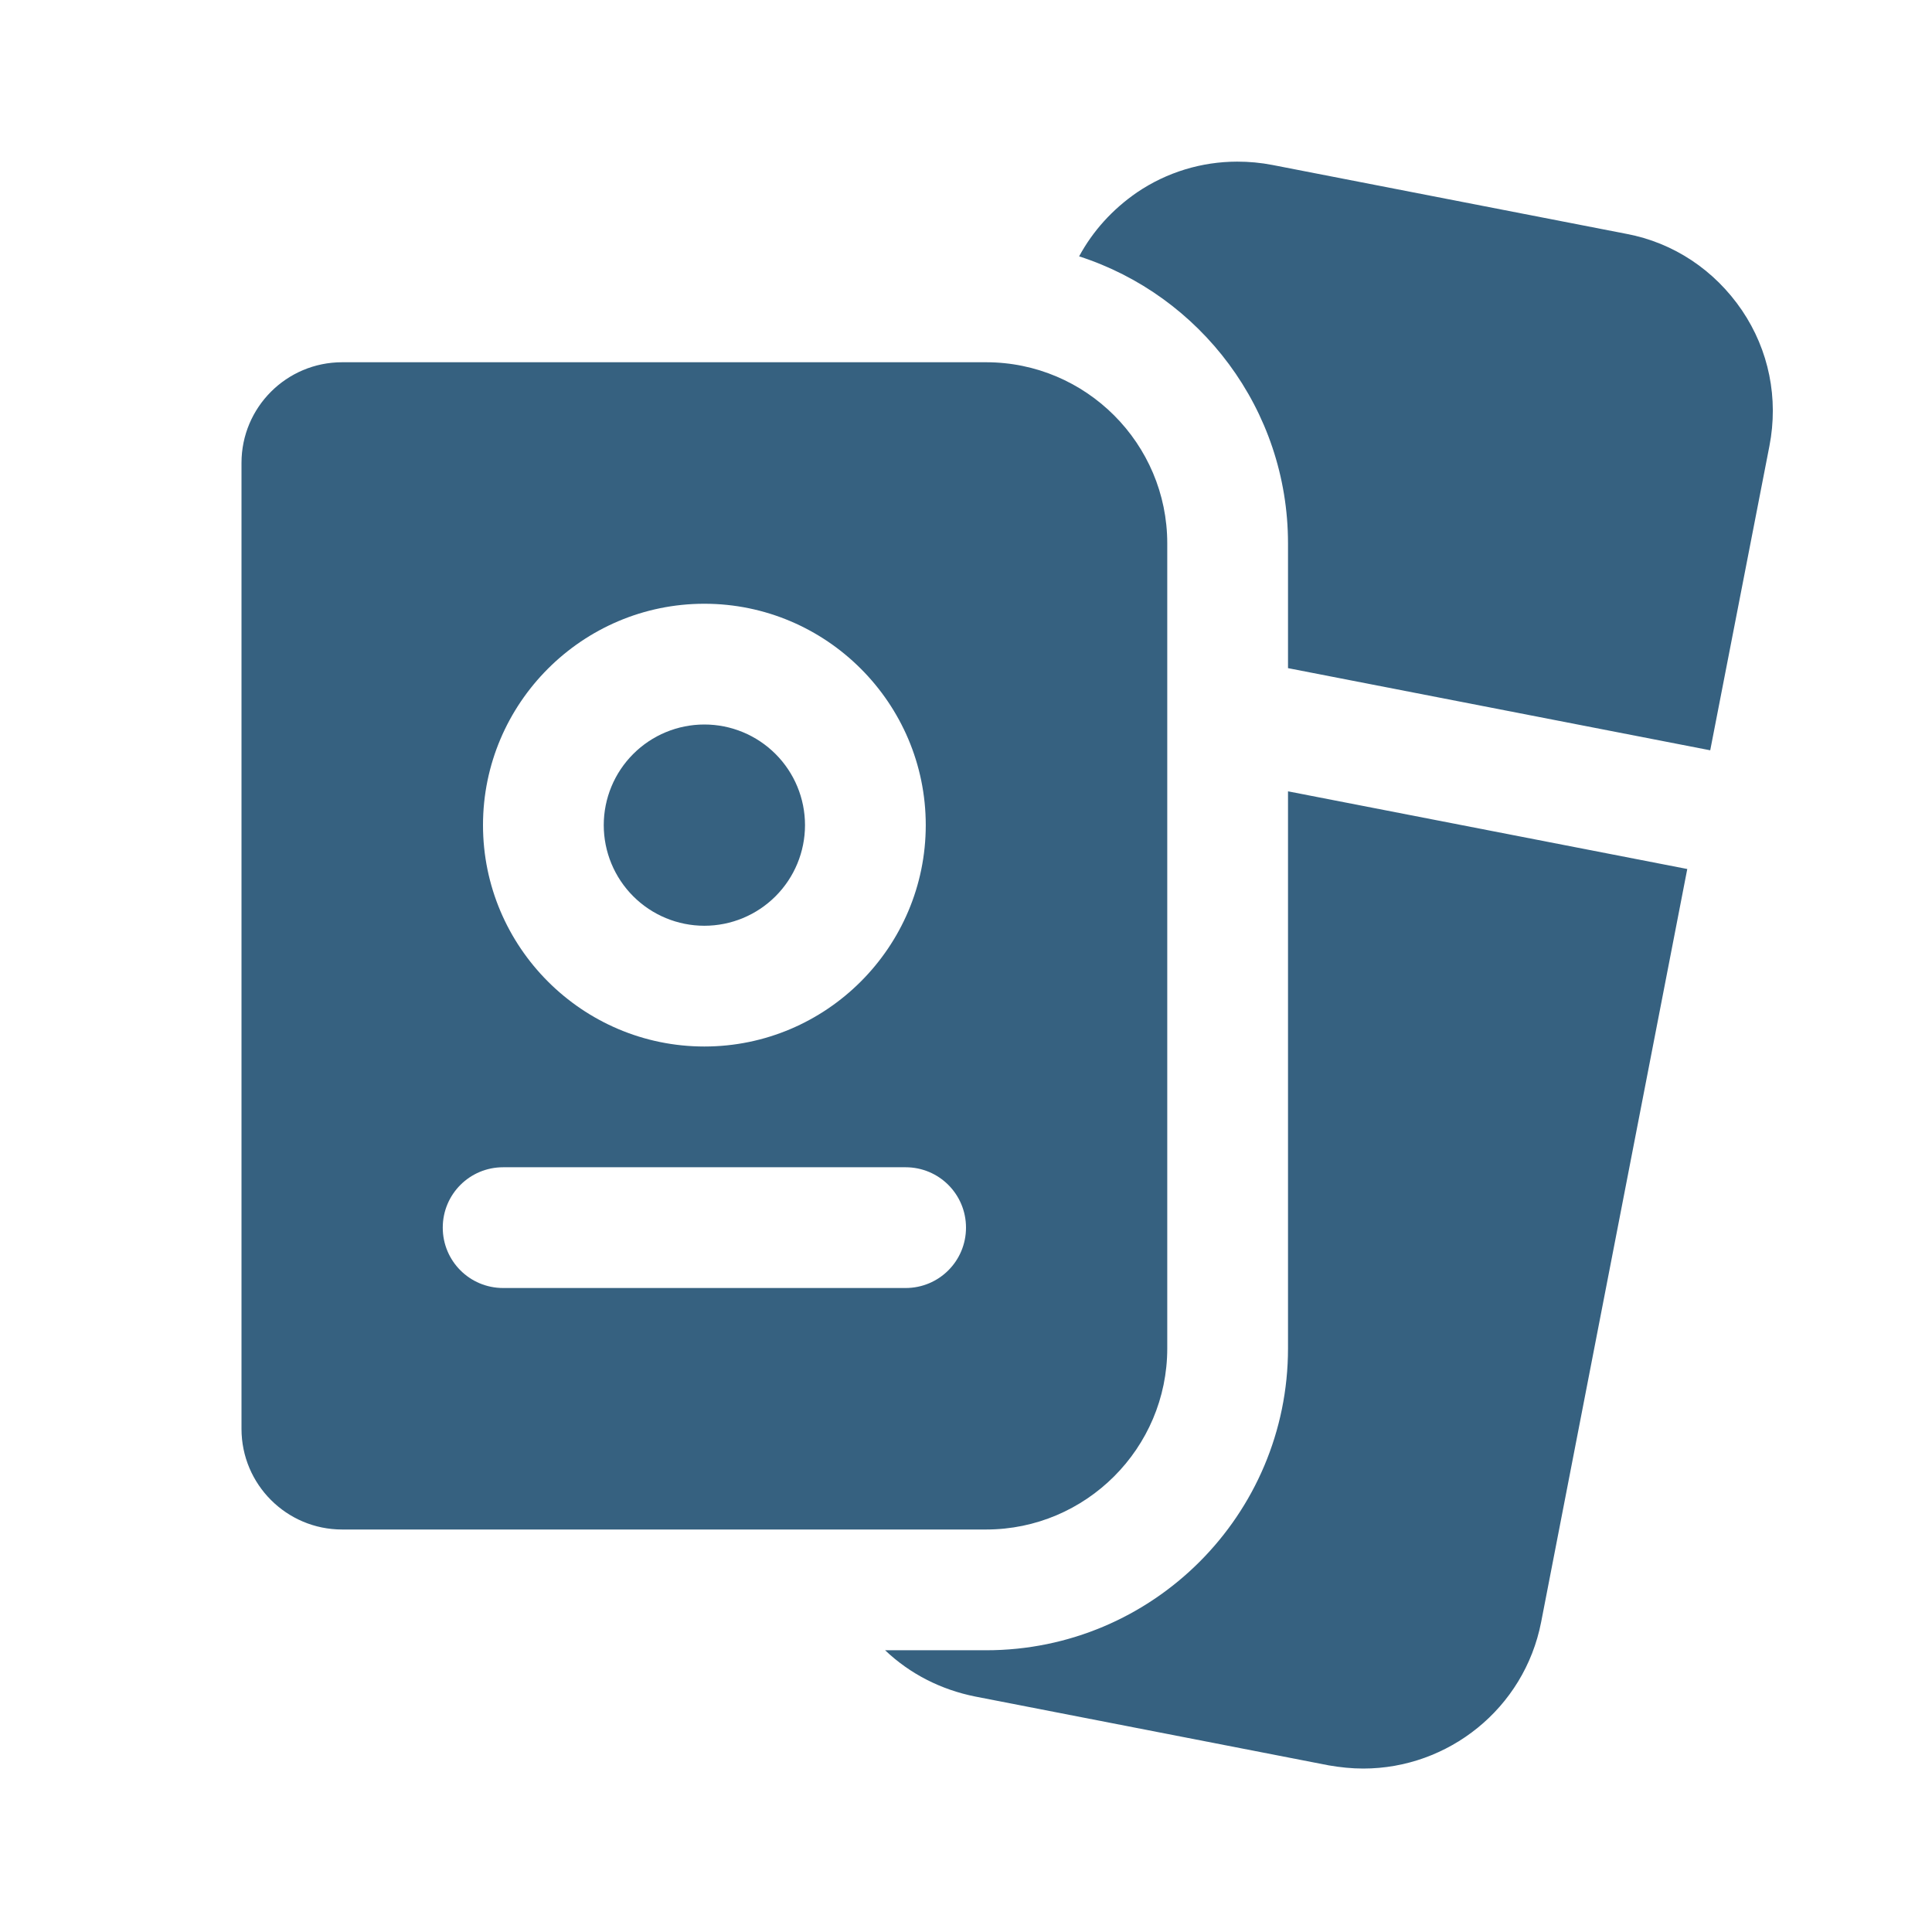 <svg width="100" height="100" viewBox="0 0 100 100" fill="none" xmlns="http://www.w3.org/2000/svg">
<path d="M64.03 8.366C62.193 8.37 60.401 8.91 58.854 9.957C57.583 10.832 56.564 11.957 55.855 13.269C62.126 15.29 66.667 21.188 66.667 28.125V34.583L88.521 38.835L91.585 23.084C92.064 20.625 91.561 18.127 90.165 16.064C88.749 13.981 86.625 12.564 84.188 12.105L65.873 8.541C65.259 8.421 64.642 8.365 64.03 8.366ZM17.708 18.75C14.833 18.75 12.5 21.083 12.5 23.958V73.958C12.5 76.833 14.833 79.167 17.708 79.167H51.042C56.208 79.167 60.417 74.958 60.417 69.792V28.125C60.417 22.958 56.208 18.75 51.042 18.75H17.708ZM36.458 31.25C42.771 31.25 47.917 36.396 47.917 42.708C47.917 49.021 42.771 54.167 36.458 54.167C30.146 54.167 25 49.021 25 42.708C25 36.396 30.146 31.25 36.458 31.25ZM36.458 37.5C35.077 37.5 33.752 38.049 32.776 39.026C31.799 40.002 31.25 41.327 31.25 42.708C31.25 44.09 31.799 45.414 32.776 46.391C33.752 47.368 35.077 47.917 36.458 47.917C37.84 47.917 39.164 47.368 40.141 46.391C41.118 45.414 41.667 44.09 41.667 42.708C41.667 41.327 41.118 40.002 40.141 39.026C39.164 38.049 37.84 37.5 36.458 37.5ZM66.667 40.959V69.792C66.667 78.417 59.667 85.417 51.042 85.417H45.813C47.105 86.646 48.709 87.459 50.48 87.813L68.77 91.374C69.374 91.478 69.957 91.54 70.561 91.54C74.957 91.54 78.894 88.439 79.769 83.96L87.333 44.979L66.667 40.959ZM26.042 60.417H46.875C48.604 60.417 50 61.812 50 63.542C50 65.271 48.604 66.667 46.875 66.667H26.042C24.312 66.667 22.917 65.271 22.917 63.542C22.917 61.812 24.312 60.417 26.042 60.417Z" fill="#366180"/>
</svg>
